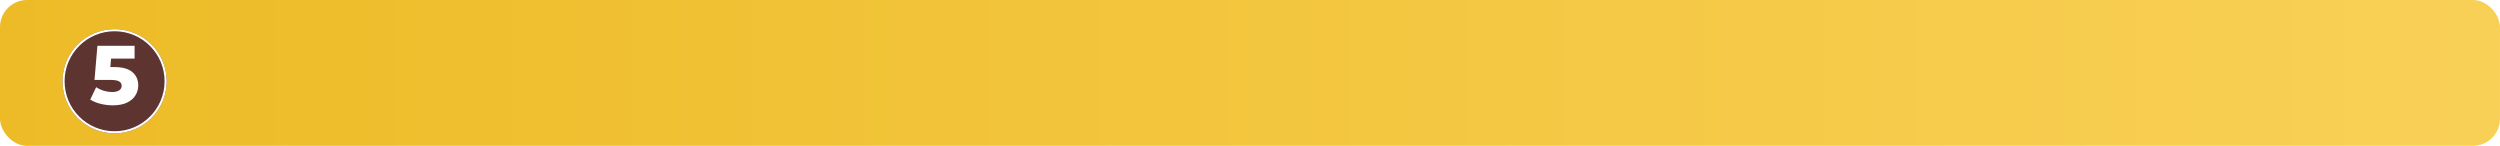 <?xml version="1.0" encoding="UTF-8"?> <svg xmlns="http://www.w3.org/2000/svg" width="1200" height="70" viewBox="0 0 1200 70" fill="none"> <rect width="1200" height="70" rx="13" fill="url(#paint0_linear)"></rect> <g filter="url(#filter0_d)"> <circle cx="55" cy="35" r="25" fill="#5E3431"></circle> <circle cx="55" cy="35" r="24.5" stroke="white"></circle> </g> <path d="M54.84 32.2C58.76 32.2 61.653 33 63.52 34.6C65.413 36.2 66.36 38.333 66.36 41C66.36 42.733 65.907 44.333 65 45.8C64.12 47.24 62.76 48.4 60.92 49.28C59.107 50.133 56.853 50.56 54.16 50.56C52.187 50.56 50.227 50.32 48.28 49.84C46.36 49.36 44.707 48.68 43.32 47.8L46.16 41.84C47.28 42.587 48.507 43.16 49.84 43.56C51.2 43.96 52.56 44.16 53.92 44.16C55.28 44.16 56.36 43.907 57.16 43.4C57.987 42.867 58.4 42.133 58.4 41.2C58.4 40.267 58 39.56 57.2 39.08C56.4 38.6 54.987 38.36 52.96 38.36H45.36L46.76 22H64.6V28.12H53.32L52.96 32.2H54.84Z" fill="white"></path> <defs> <filter id="filter0_d" x="26" y="10" width="58" height="58" filterUnits="userSpaceOnUse" color-interpolation-filters="sRGB"> <feFlood flood-opacity="0" result="BackgroundImageFix"></feFlood> <feColorMatrix in="SourceAlpha" type="matrix" values="0 0 0 0 0 0 0 0 0 0 0 0 0 0 0 0 0 0 127 0"></feColorMatrix> <feOffset dy="4"></feOffset> <feGaussianBlur stdDeviation="2"></feGaussianBlur> <feColorMatrix type="matrix" values="0 0 0 0 0 0 0 0 0 0 0 0 0 0 0 0 0 0 0.25 0"></feColorMatrix> <feBlend mode="normal" in2="BackgroundImageFix" result="effect1_dropShadow"></feBlend> <feBlend mode="normal" in="SourceGraphic" in2="effect1_dropShadow" result="shape"></feBlend> </filter> <linearGradient id="paint0_linear" x1="-11" y1="34.999" x2="1362" y2="35" gradientUnits="userSpaceOnUse"> <stop stop-color="#EDBB26"></stop> <stop offset="1" stop-color="#FBD35D"></stop> </linearGradient> </defs> </svg> 